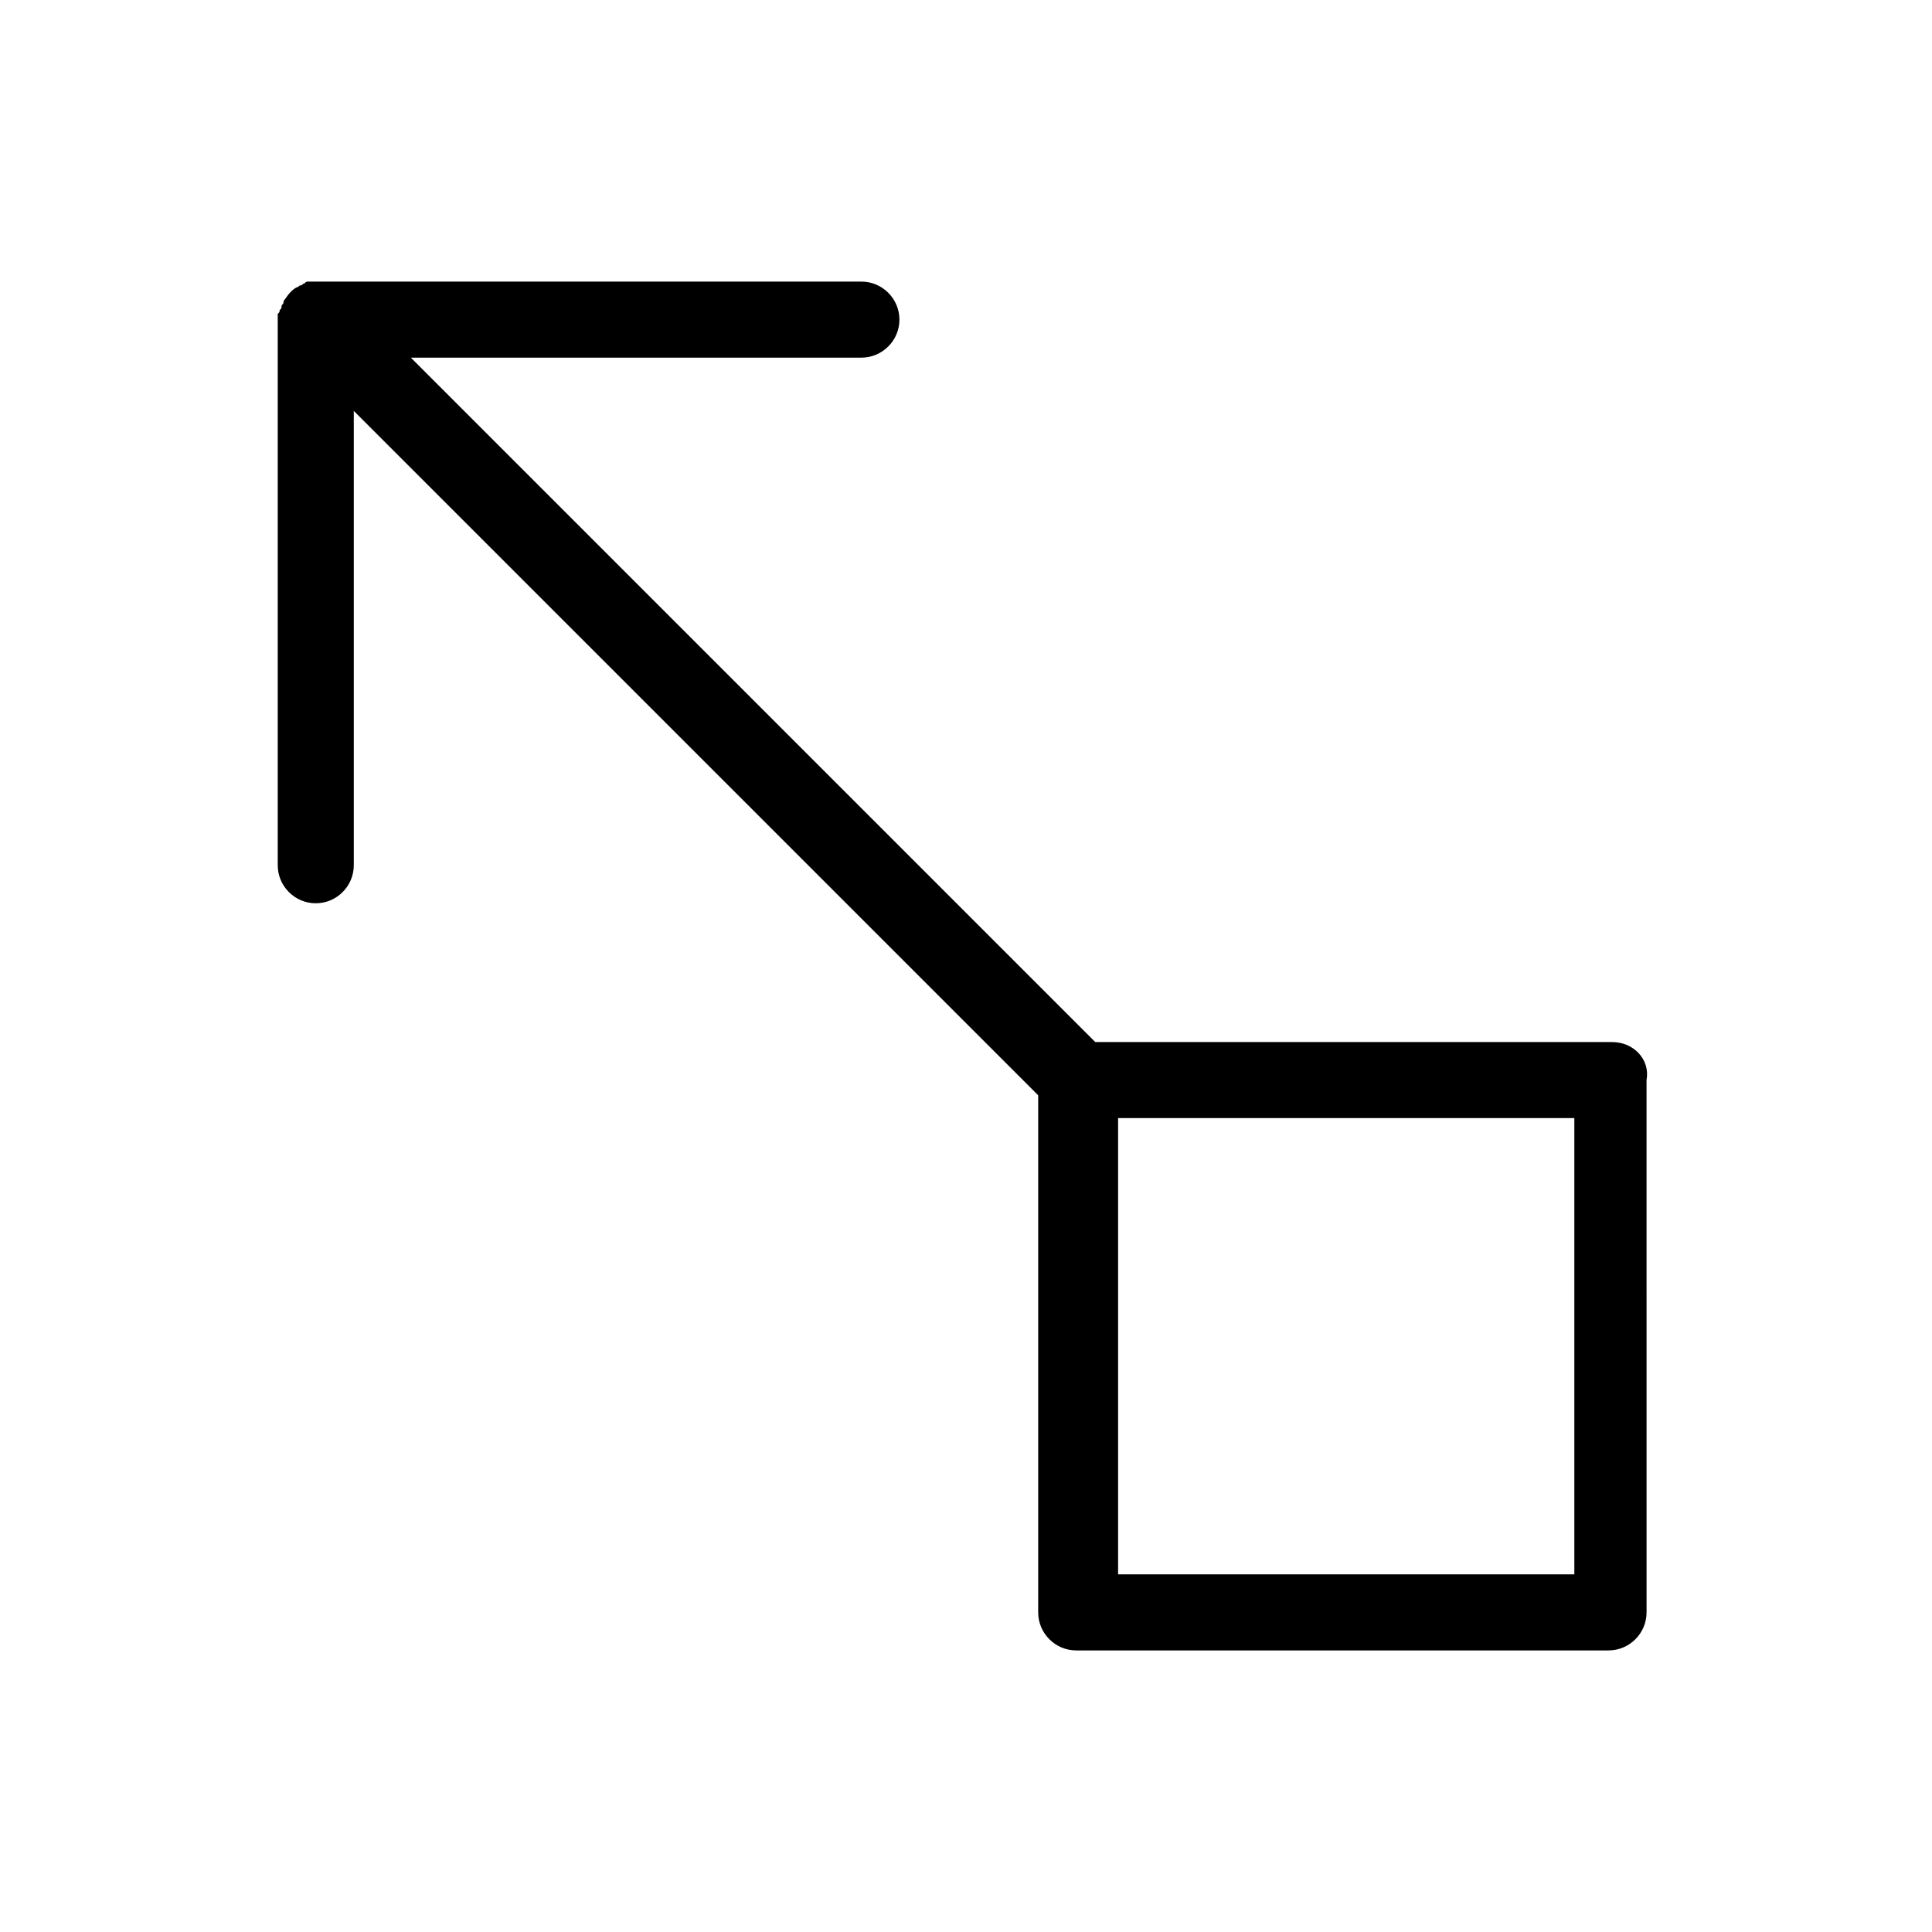<?xml version="1.0" encoding="UTF-8"?>
<!-- Uploaded to: ICON Repo, www.svgrepo.com, Generator: ICON Repo Mixer Tools -->
<svg fill="#000000" width="800px" height="800px" version="1.1" viewBox="144 144 512 512" xmlns="http://www.w3.org/2000/svg">
 <path d="m571.29 420.15h-137.04l-181.37-181.37h119.4c5.543 0 10.078-4.535 10.078-10.078s-4.535-10.078-10.078-10.078l-143.59 0.004h-2.016-1.008c-0.504 0-0.504 0-1.008 0.504-0.504 0-0.504 0.504-1.008 0.504-0.504 0-0.504 0.504-1.008 0.504-1.008 0.504-2.016 1.512-3.023 3.023 0 0-0.504 0.504-0.504 1.008s-0.504 0.504-0.504 1.008c0 0.504 0 0.504-0.504 1.008 0 0.504 0 0.504-0.504 1.008v2.016 144.09c0 5.543 4.535 10.078 10.078 10.078 5.543 0 10.078-4.535 10.078-10.078v-120.41l181.37 181.37v137.04c0 5.543 4.535 10.078 10.078 10.078h141.07c5.543 0 10.078-4.535 10.078-10.078l-0.004-141.07c1.008-5.543-3.527-10.074-9.07-10.074zm-10.074 141.07h-120.91v-120.91h120.91z"/>
</svg>